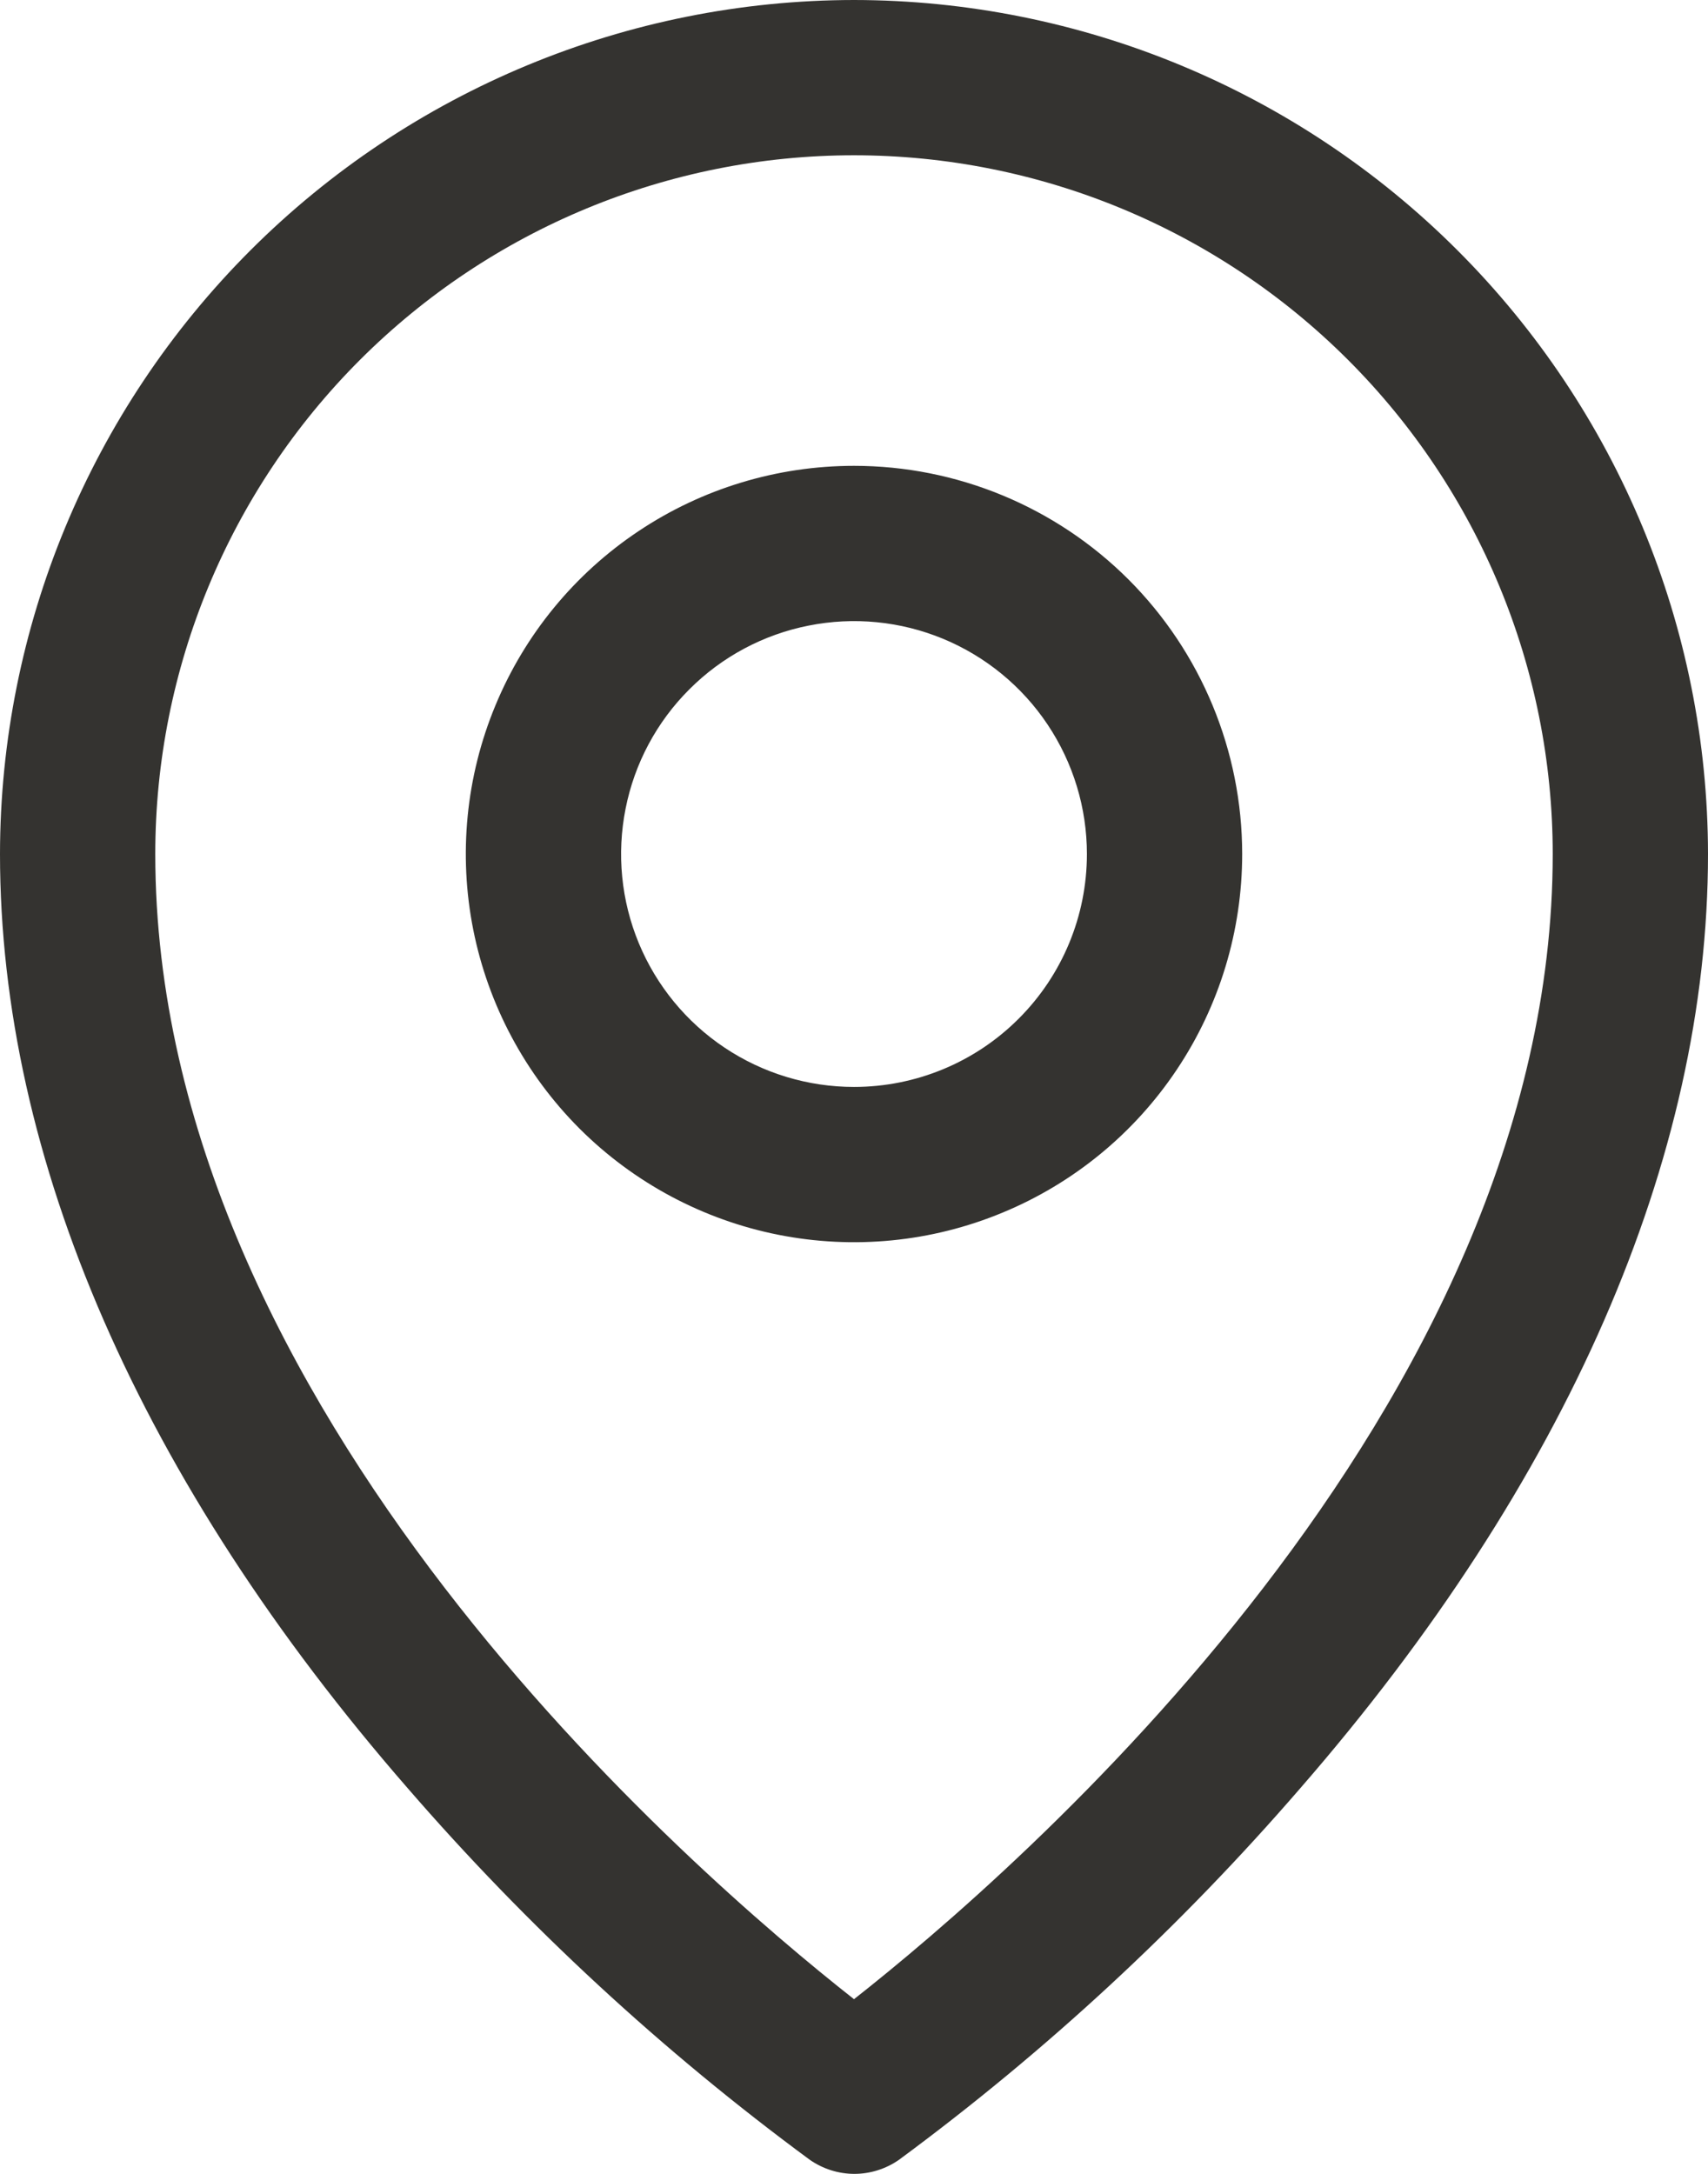 <svg width="22" height="28" viewBox="0 0 22 28" fill="none" xmlns="http://www.w3.org/2000/svg">
<path d="M11 6C10.011 6 9.044 6.293 8.222 6.843C7.4 7.392 6.759 8.173 6.381 9.087C6.002 10 5.903 11.005 6.096 11.976C6.289 12.945 6.765 13.836 7.464 14.536C8.164 15.235 9.055 15.711 10.024 15.904C10.995 16.097 12 15.998 12.913 15.619C13.827 15.241 14.608 14.6 15.157 13.778C15.707 12.956 16 11.989 16 11C16 9.674 15.473 8.402 14.536 7.464C13.598 6.527 12.326 6 11 6ZM11 14C10.407 14 9.827 13.824 9.333 13.494C8.84 13.165 8.455 12.696 8.228 12.148C8.001 11.6 7.942 10.997 8.058 10.415C8.173 9.833 8.459 9.298 8.879 8.879C9.298 8.459 9.833 8.173 10.415 8.058C10.997 7.942 11.6 8.001 12.148 8.228C12.696 8.455 13.165 8.84 13.494 9.333C13.824 9.827 14 10.407 14 11C14 11.796 13.684 12.559 13.121 13.121C12.559 13.684 11.796 14 11 14ZM11 0C8.084 0.003 5.288 1.163 3.225 3.225C1.163 5.288 0.003 8.084 0 11C0 14.925 1.814 19.085 5.25 23.031C6.794 24.814 8.532 26.42 10.431 27.819C10.599 27.936 10.8 28 11.005 28C11.21 28 11.411 27.936 11.579 27.819C13.475 26.42 15.209 24.814 16.75 23.031C20.181 19.085 22 14.925 22 11C21.997 8.084 20.837 5.288 18.774 3.225C16.712 1.163 13.916 0.003 11 0ZM11 25.75C8.934 24.125 2 18.156 2 11C2 8.613 2.948 6.324 4.636 4.636C6.324 2.948 8.613 2 11 2C13.387 2 15.676 2.948 17.364 4.636C19.052 6.324 20 8.613 20 11C20 18.154 13.066 24.125 11 25.75Z" fill="#343330"/>
</svg>
